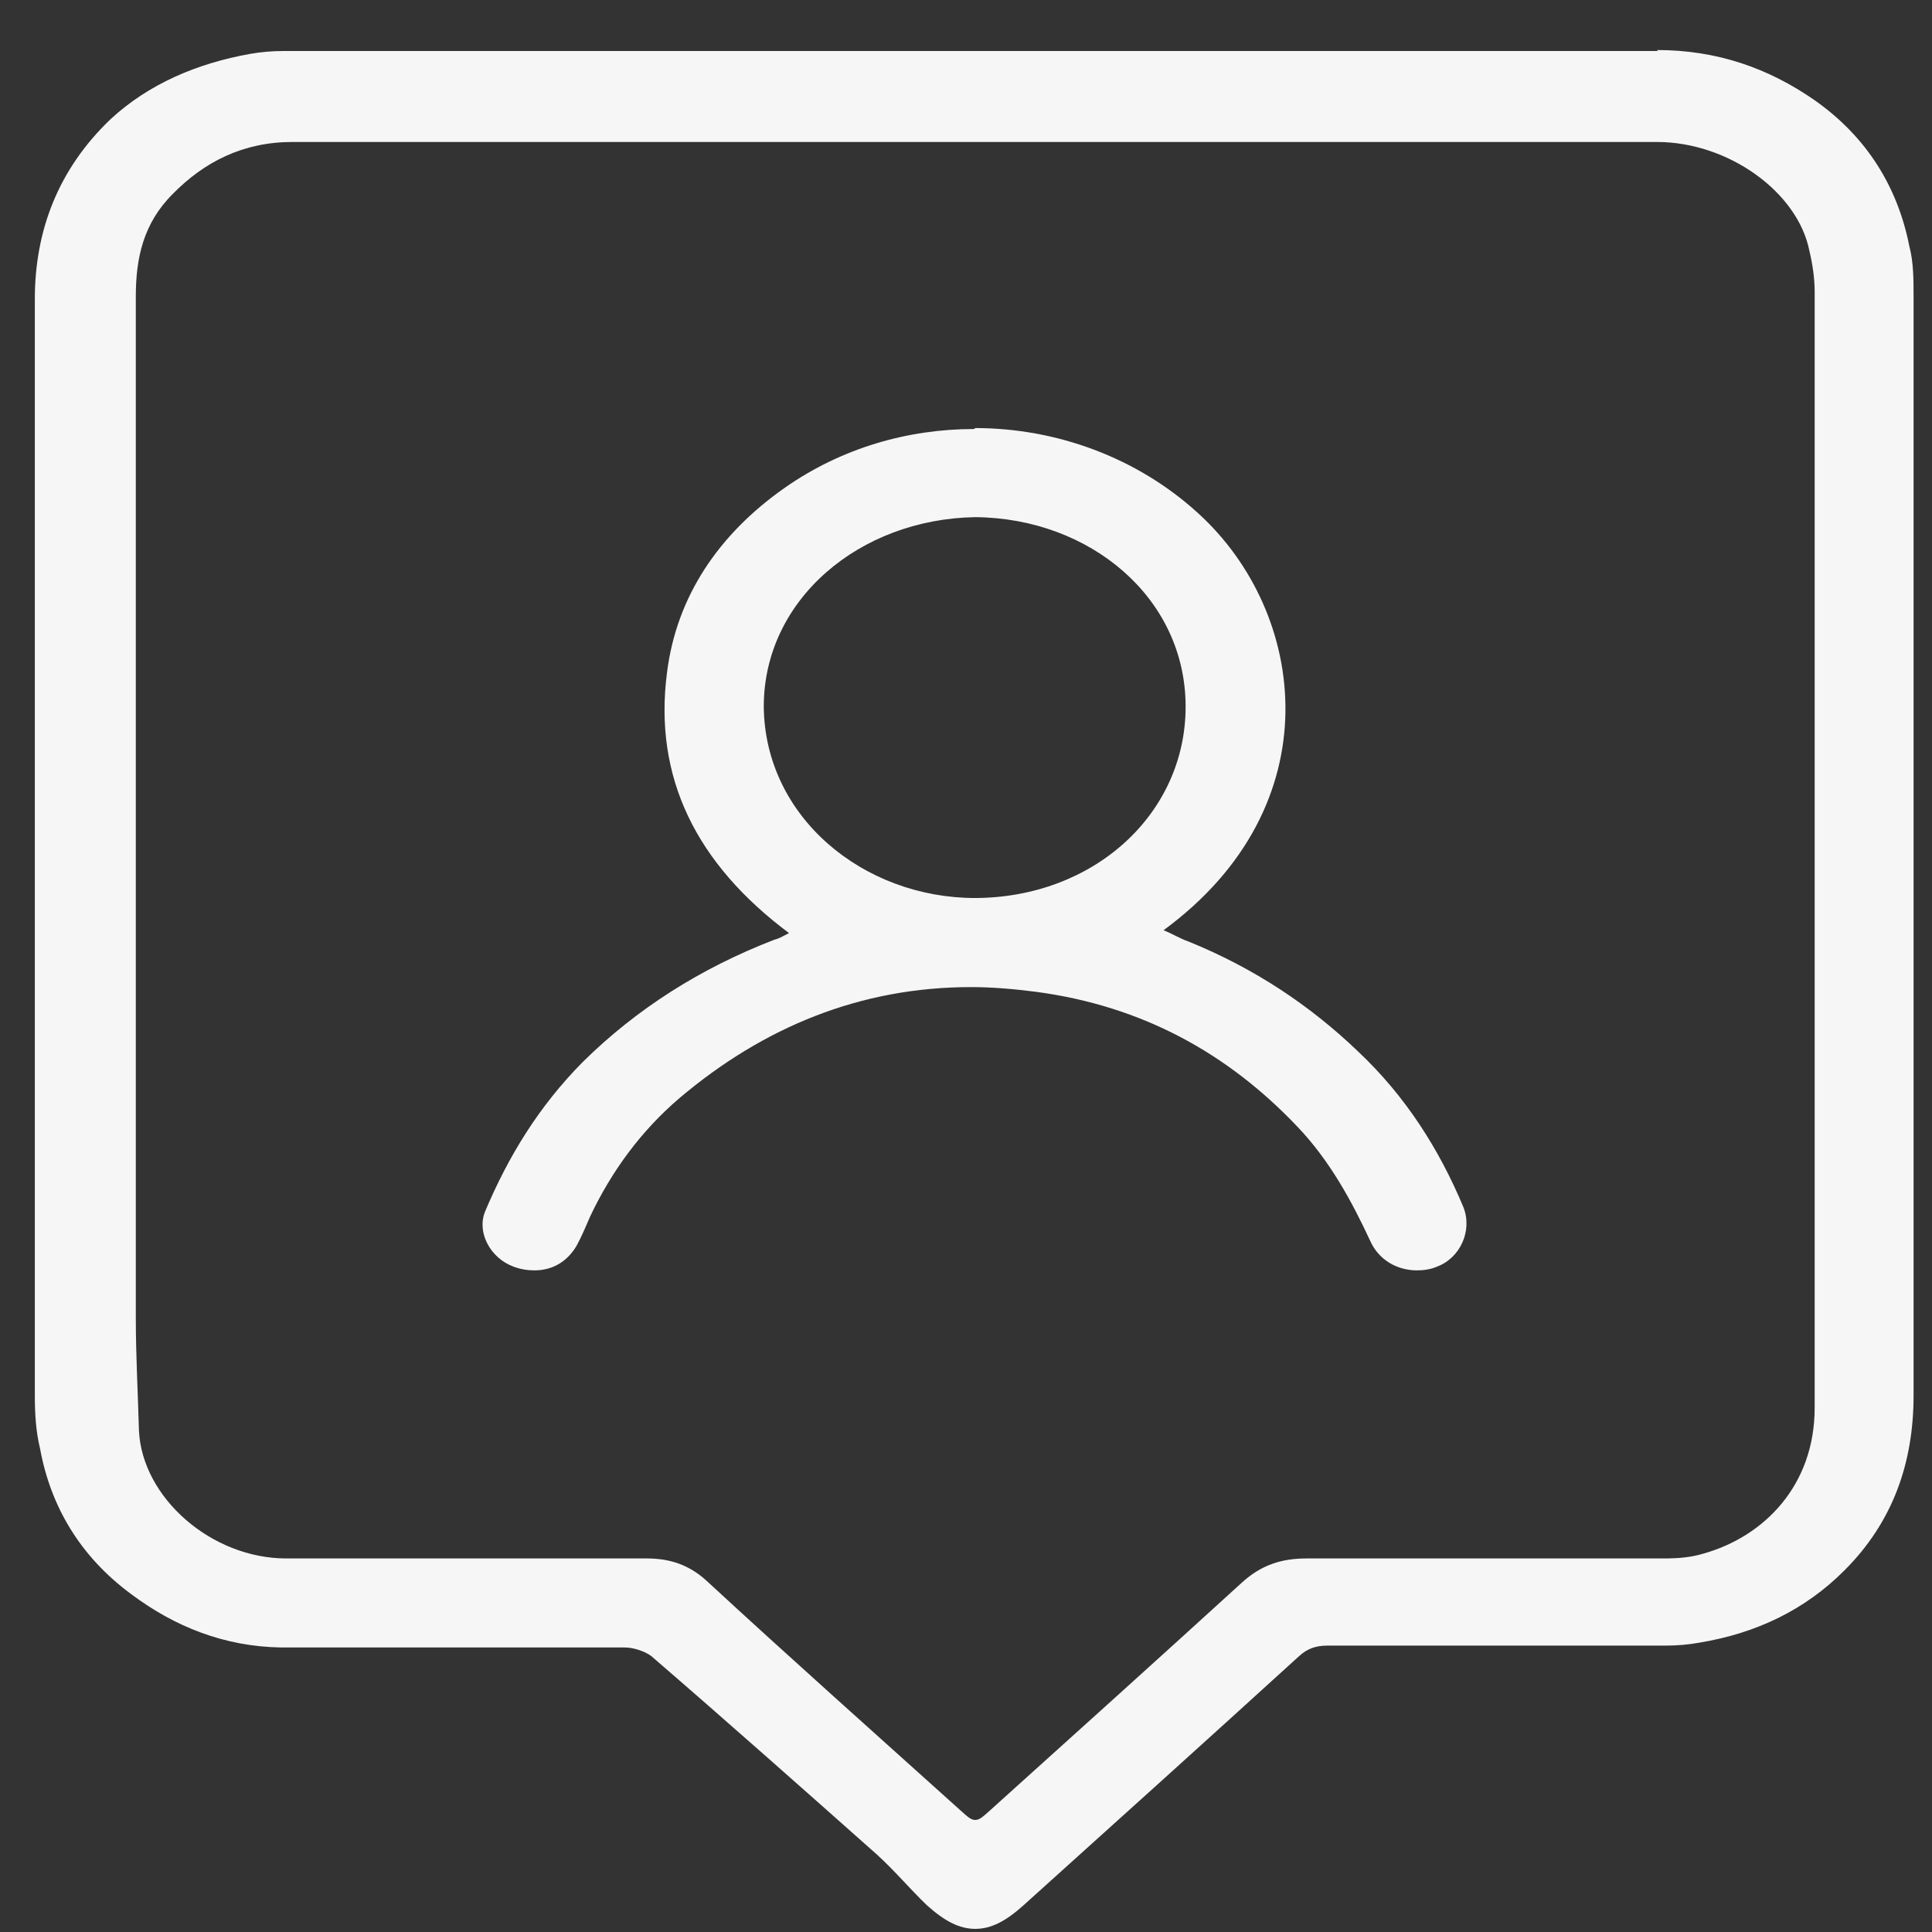 <svg width="37" height="37" viewBox="0 0 37 37" fill="none" xmlns="http://www.w3.org/2000/svg">
<rect x="0" y="0" width="37" height="37" fill="#333333" stroke="none"/>
<g id="icon-onboarding">
<path id="Vector" d="M31.751 0.977C29.656 0.977 27.561 0.977 25.446 0.977C23.451 0.977 21.457 0.977 19.483 0.977H18.677C14.265 0.977 9.833 0.977 5.421 0.977C5.22 0.977 4.998 0.995 4.796 1.031C3.769 1.213 2.842 1.612 2.117 2.283C1.11 3.245 0.667 4.424 0.667 5.731C0.667 12.735 0.667 19.739 0.667 26.725C0.667 27.069 0.687 27.414 0.767 27.741C0.969 28.848 1.533 29.809 2.52 30.535C3.346 31.152 4.293 31.533 5.381 31.551C6.328 31.551 7.295 31.551 8.241 31.551C8.946 31.551 9.631 31.551 10.336 31.551C10.88 31.551 11.424 31.551 11.968 31.551C12.13 31.551 12.351 31.624 12.472 31.715C13.922 32.967 15.353 34.237 16.783 35.507C17.125 35.815 17.428 36.178 17.75 36.487C18.093 36.795 18.375 36.94 18.677 36.94C18.979 36.94 19.261 36.795 19.603 36.487C21.376 34.89 23.129 33.311 24.881 31.715C25.043 31.569 25.204 31.515 25.425 31.515C26.473 31.515 27.521 31.515 28.568 31.515C29.676 31.515 30.804 31.515 31.912 31.515C32.114 31.515 32.335 31.497 32.537 31.46C33.645 31.279 34.572 30.825 35.317 30.081C36.264 29.138 36.647 27.995 36.647 26.725C36.647 19.702 36.647 12.68 36.647 5.676C36.647 5.35 36.647 5.023 36.566 4.715C36.344 3.59 35.76 2.628 34.753 1.92C33.866 1.303 32.879 0.958 31.731 0.958L31.751 0.977ZM25.969 2.719C27.883 2.719 29.797 2.719 31.711 2.719H31.731C33.101 2.719 34.431 3.68 34.652 4.805C34.713 5.059 34.753 5.331 34.753 5.586C34.753 12.717 34.753 19.829 34.753 26.96C34.753 28.448 33.786 29.428 32.617 29.755C32.376 29.827 32.134 29.846 31.872 29.846C30.623 29.846 29.394 29.846 28.145 29.846C27.098 29.846 26.05 29.846 25.023 29.846C24.539 29.846 24.156 29.973 23.794 30.299C22.182 31.769 20.57 33.221 18.959 34.672C18.818 34.799 18.757 34.854 18.677 34.854C18.596 34.854 18.536 34.799 18.395 34.672C16.763 33.202 15.131 31.751 13.52 30.263C13.197 29.973 12.835 29.846 12.391 29.846C11.203 29.846 10.014 29.846 8.826 29.846C7.718 29.846 6.589 29.846 5.481 29.846C4.051 29.846 2.721 28.684 2.661 27.396C2.641 26.67 2.601 25.962 2.601 25.237C2.601 18.723 2.601 12.19 2.601 5.676C2.601 4.95 2.742 4.279 3.306 3.717C3.91 3.1 4.655 2.719 5.602 2.719C7.657 2.719 9.712 2.719 11.767 2.719C14.063 2.719 16.38 2.719 18.677 2.719C21.114 2.719 23.532 2.719 25.969 2.719Z" fill="#F6F6F6"/>
<path id="Vector_2" d="M18.657 8.216C17.387 8.216 16.118 8.579 15.03 9.341C13.761 10.23 12.955 11.428 12.774 12.88C12.512 14.894 13.338 16.545 15.111 17.87C14.97 17.942 14.909 17.979 14.829 17.997C13.419 18.541 12.19 19.321 11.162 20.337C10.316 21.19 9.732 22.152 9.289 23.204C9.128 23.604 9.39 24.093 9.833 24.257C9.974 24.311 10.115 24.329 10.236 24.329C10.578 24.329 10.86 24.166 11.042 23.858C11.142 23.676 11.223 23.477 11.303 23.295C11.706 22.442 12.271 21.662 13.016 21.027C14.627 19.666 16.481 18.904 18.596 18.904C18.999 18.904 19.422 18.94 19.845 18.995C21.88 19.267 23.512 20.174 24.841 21.571C25.466 22.224 25.889 23.005 26.251 23.785C26.413 24.13 26.755 24.329 27.138 24.329C27.259 24.329 27.4 24.311 27.521 24.257C27.964 24.093 28.206 23.567 28.024 23.114C27.561 22.007 26.916 20.991 26.01 20.138C25.083 19.249 24.015 18.541 22.766 18.033C22.605 17.979 22.464 17.888 22.283 17.815C25.526 15.438 25.043 11.736 22.948 9.831C21.779 8.761 20.228 8.198 18.677 8.198L18.657 8.216ZM18.677 17.198C16.541 17.198 14.648 15.656 14.627 13.533C14.627 11.482 16.461 9.94 18.677 9.904C20.873 9.922 22.706 11.446 22.706 13.533C22.706 15.583 20.953 17.198 18.657 17.198H18.677Z" fill="#F6F6F6"/>
</g>
</svg>
